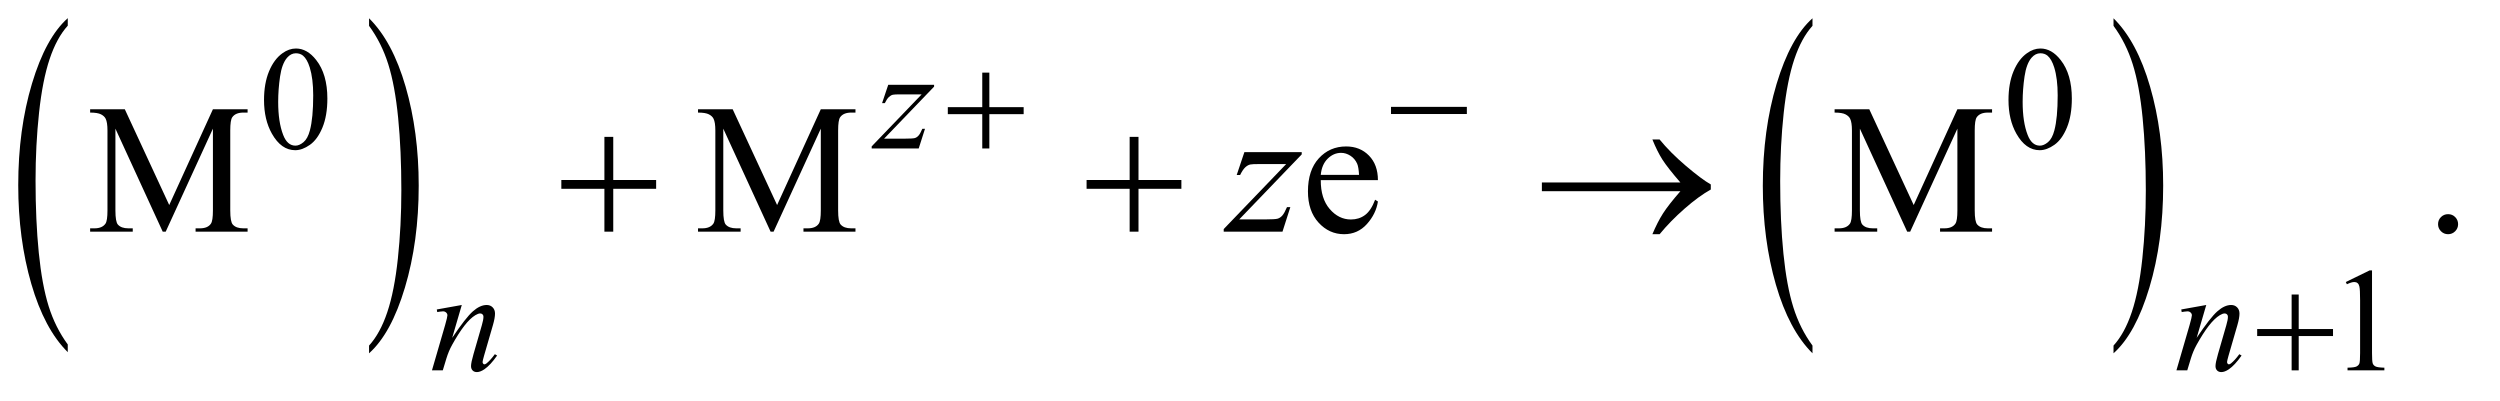 <?xml version="1.0" encoding="UTF-8"?>
<!DOCTYPE svg PUBLIC '-//W3C//DTD SVG 1.0//EN'
          'http://www.w3.org/TR/2001/REC-SVG-20010904/DTD/svg10.dtd'>
<svg stroke-dasharray="none" shape-rendering="auto" xmlns="http://www.w3.org/2000/svg" font-family="'Dialog'" text-rendering="auto" width="212" fill-opacity="1" color-interpolation="auto" color-rendering="auto" preserveAspectRatio="xMidYMid meet" font-size="12px" viewBox="0 0 212 34" fill="black" xmlns:xlink="http://www.w3.org/1999/xlink" stroke="black" image-rendering="auto" stroke-miterlimit="10" stroke-linecap="square" stroke-linejoin="miter" font-style="normal" stroke-width="1" height="34" stroke-dashoffset="0" font-weight="normal" stroke-opacity="1"
><!--Generated by the Batik Graphics2D SVG Generator--><defs id="genericDefs"
  /><g
  ><defs id="defs1"
    ><clipPath clipPathUnits="userSpaceOnUse" id="clipPath1"
      ><path d="M0.943 1.463 L135.1 1.463 L135.1 22.628 L0.943 22.628 L0.943 1.463 Z"
      /></clipPath
      ><clipPath clipPathUnits="userSpaceOnUse" id="clipPath2"
      ><path d="M30.129 46.754 L30.129 722.949 L4316.293 722.949 L4316.293 46.754 Z"
      /></clipPath
    ></defs
    ><g transform="scale(1.576,1.576) translate(-0.943,-1.463) matrix(0.031,0,0,0.031,0,0)"
    ><path d="M148.031 645.109 L148.031 658.484 Q107.391 618.047 84.734 539.812 Q62.078 461.594 62.078 368.594 Q62.078 271.859 85.891 192.391 Q109.719 112.922 148.031 78.703 L148.031 91.766 Q128.875 112.922 116.578 149.625 Q104.281 186.328 98.203 242.781 Q92.125 299.234 92.125 360.5 Q92.125 429.859 97.734 485.859 Q103.344 541.844 114.859 578.703 Q126.391 615.562 148.031 645.109 Z" stroke="none" clip-path="url(#clipPath2)"
    /></g
    ><g transform="matrix(0.049,0,0,0.049,-1.486,-2.306)"
    ><path d="M669.016 91.766 L669.016 78.703 Q709.641 118.828 732.297 197.062 Q754.953 275.281 754.953 368.281 Q754.953 465.016 731.125 544.641 Q707.312 624.266 669.016 658.484 L669.016 645.109 Q688.312 623.953 700.609 587.25 Q712.922 550.547 718.906 494.25 Q724.906 437.953 724.906 376.375 Q724.906 307.312 719.375 251.172 Q713.859 195.031 702.25 158.172 Q690.656 121.312 669.016 91.766 Z" stroke="none" clip-path="url(#clipPath2)"
    /></g
    ><g transform="matrix(0.049,0,0,0.049,-1.486,-2.306)"
    ><path d="M3167.031 645.109 L3167.031 658.484 Q3126.391 618.047 3103.734 539.812 Q3081.078 461.594 3081.078 368.594 Q3081.078 271.859 3104.891 192.391 Q3128.719 112.922 3167.031 78.703 L3167.031 91.766 Q3147.875 112.922 3135.578 149.625 Q3123.281 186.328 3117.203 242.781 Q3111.125 299.234 3111.125 360.5 Q3111.125 429.859 3116.734 485.859 Q3122.344 541.844 3133.859 578.703 Q3145.391 615.562 3167.031 645.109 Z" stroke="none" clip-path="url(#clipPath2)"
    /></g
    ><g transform="matrix(0.049,0,0,0.049,-1.486,-2.306)"
    ><path d="M3688.016 91.766 L3688.016 78.703 Q3728.641 118.828 3751.297 197.062 Q3773.953 275.281 3773.953 368.281 Q3773.953 465.016 3750.125 544.641 Q3726.312 624.266 3688.016 658.484 L3688.016 645.109 Q3707.312 623.953 3719.609 587.25 Q3731.922 550.547 3737.906 494.25 Q3743.906 437.953 3743.906 376.375 Q3743.906 307.312 3738.375 251.172 Q3732.859 195.031 3721.25 158.172 Q3709.656 121.312 3688.016 91.766 Z" stroke="none" clip-path="url(#clipPath2)"
    /></g
    ><g transform="matrix(0.049,0,0,0.049,-1.486,-2.306)"
    ><path d="M487.25 220.25 Q487.25 191.25 496 170.312 Q504.75 149.375 519.25 139.125 Q530.5 131 542.5 131 Q562 131 577.5 150.875 Q596.875 175.5 596.875 217.625 Q596.875 247.125 588.375 267.75 Q579.875 288.375 566.688 297.688 Q553.5 307 541.25 307 Q517 307 500.875 278.375 Q487.25 254.25 487.25 220.25 ZM511.75 223.375 Q511.75 258.375 520.375 280.5 Q527.5 299.125 541.625 299.125 Q548.375 299.125 555.625 293.062 Q562.875 287 566.625 272.75 Q572.375 251.25 572.375 212.125 Q572.375 183.125 566.375 163.75 Q561.875 149.375 554.75 143.375 Q549.625 139.25 542.375 139.25 Q533.875 139.25 527.25 146.875 Q518.25 157.25 515 179.5 Q511.75 201.75 511.75 223.375 ZM3506.25 220.25 Q3506.25 191.25 3515 170.312 Q3523.75 149.375 3538.25 139.125 Q3549.5 131 3561.5 131 Q3581 131 3596.5 150.875 Q3615.875 175.5 3615.875 217.625 Q3615.875 247.125 3607.375 267.75 Q3598.875 288.375 3585.688 297.688 Q3572.5 307 3560.25 307 Q3536 307 3519.875 278.375 Q3506.25 254.25 3506.25 220.25 ZM3530.75 223.375 Q3530.75 258.375 3539.375 280.5 Q3546.5 299.125 3560.625 299.125 Q3567.375 299.125 3574.625 293.062 Q3581.875 287 3585.625 272.75 Q3591.375 251.25 3591.375 212.125 Q3591.375 183.125 3585.375 163.75 Q3580.875 149.375 3573.75 143.375 Q3568.625 139.25 3561.375 139.25 Q3552.875 139.25 3546.25 146.875 Q3537.25 157.25 3534 179.5 Q3530.75 201.75 3530.75 223.375 Z" stroke="none" clip-path="url(#clipPath2)"
    /></g
    ><g transform="matrix(0.049,0,0,0.049,-1.486,-2.306)"
    ><path d="M4090 535.125 L4131.25 515 L4135.375 515 L4135.375 658.125 Q4135.375 672.375 4136.562 675.875 Q4137.75 679.375 4141.5 681.25 Q4145.25 683.125 4156.75 683.375 L4156.75 688 L4093 688 L4093 683.375 Q4105 683.125 4108.5 681.312 Q4112 679.5 4113.375 676.438 Q4114.75 673.375 4114.75 658.125 L4114.75 566.625 Q4114.75 548.125 4113.5 542.875 Q4112.625 538.875 4110.312 537 Q4108 535.125 4104.75 535.125 Q4100.125 535.125 4091.875 539 L4090 535.125 Z" stroke="none" clip-path="url(#clipPath2)"
    /></g
    ><g transform="matrix(0.049,0,0,0.049,-1.486,-2.306)"
    ><path d="M311.938 448 L230.062 269.719 L230.062 411.281 Q230.062 430.812 234.281 435.656 Q240.062 442.219 252.562 442.219 L260.062 442.219 L260.062 448 L186.312 448 L186.312 442.219 L193.812 442.219 Q207.25 442.219 212.875 434.094 Q216.312 429.094 216.312 411.281 L216.312 272.844 Q216.312 258.781 213.188 252.531 Q211 248 205.141 244.953 Q199.281 241.906 186.312 241.906 L186.312 236.125 L246.312 236.125 L323.188 401.906 L398.812 236.125 L458.812 236.125 L458.812 241.906 L451.469 241.906 Q437.875 241.906 432.25 250.031 Q428.812 255.031 428.812 272.844 L428.812 411.281 Q428.812 430.812 433.188 435.656 Q438.969 442.219 451.469 442.219 L458.812 442.219 L458.812 448 L368.812 448 L368.812 442.219 L376.312 442.219 Q389.906 442.219 395.375 434.094 Q398.812 429.094 398.812 411.281 L398.812 269.719 L317.094 448 L311.938 448 ZM1363.938 448 L1282.062 269.719 L1282.062 411.281 Q1282.062 430.812 1286.281 435.656 Q1292.062 442.219 1304.562 442.219 L1312.062 442.219 L1312.062 448 L1238.312 448 L1238.312 442.219 L1245.812 442.219 Q1259.25 442.219 1264.875 434.094 Q1268.312 429.094 1268.312 411.281 L1268.312 272.844 Q1268.312 258.781 1265.188 252.531 Q1263 248 1257.141 244.953 Q1251.281 241.906 1238.312 241.906 L1238.312 236.125 L1298.312 236.125 L1375.188 401.906 L1450.812 236.125 L1510.812 236.125 L1510.812 241.906 L1503.469 241.906 Q1489.875 241.906 1484.25 250.031 Q1480.812 255.031 1480.812 272.844 L1480.812 411.281 Q1480.812 430.812 1485.188 435.656 Q1490.969 442.219 1503.469 442.219 L1510.812 442.219 L1510.812 448 L1420.812 448 L1420.812 442.219 L1428.312 442.219 Q1441.906 442.219 1447.375 434.094 Q1450.812 429.094 1450.812 411.281 L1450.812 269.719 L1369.094 448 L1363.938 448 ZM2316.062 358.781 Q2315.906 390.656 2331.531 408.781 Q2347.156 426.906 2368.25 426.906 Q2382.312 426.906 2392.703 419.172 Q2403.094 411.438 2410.125 392.688 L2414.969 395.812 Q2411.688 417.219 2395.906 434.797 Q2380.125 452.375 2356.375 452.375 Q2330.594 452.375 2312.234 432.297 Q2293.875 412.219 2293.875 378.312 Q2293.875 341.594 2312.703 321.047 Q2331.531 300.5 2359.969 300.5 Q2384.031 300.5 2399.5 316.359 Q2414.969 332.219 2414.969 358.781 L2316.062 358.781 ZM2316.062 349.719 L2382.312 349.719 Q2381.531 335.969 2379.031 330.344 Q2375.125 321.594 2367.391 316.594 Q2359.656 311.594 2351.219 311.594 Q2338.25 311.594 2328.016 321.672 Q2317.781 331.75 2316.062 349.719 ZM3330.938 448 L3249.062 269.719 L3249.062 411.281 Q3249.062 430.812 3253.281 435.656 Q3259.062 442.219 3271.562 442.219 L3279.062 442.219 L3279.062 448 L3205.312 448 L3205.312 442.219 L3212.812 442.219 Q3226.25 442.219 3231.875 434.094 Q3235.312 429.094 3235.312 411.281 L3235.312 272.844 Q3235.312 258.781 3232.188 252.531 Q3230 248 3224.141 244.953 Q3218.281 241.906 3205.312 241.906 L3205.312 236.125 L3265.312 236.125 L3342.188 401.906 L3417.812 236.125 L3477.812 236.125 L3477.812 241.906 L3470.469 241.906 Q3456.875 241.906 3451.25 250.031 Q3447.812 255.031 3447.812 272.844 L3447.812 411.281 Q3447.812 430.812 3452.188 435.656 Q3457.969 442.219 3470.469 442.219 L3477.812 442.219 L3477.812 448 L3387.812 448 L3387.812 442.219 L3395.312 442.219 Q3408.906 442.219 3414.375 434.094 Q3417.812 429.094 3417.812 411.281 L3417.812 269.719 L3336.094 448 L3330.938 448 ZM4267 417.688 Q4274.344 417.688 4279.344 422.766 Q4284.344 427.844 4284.344 435.031 Q4284.344 442.219 4279.266 447.297 Q4274.188 452.375 4267 452.375 Q4259.812 452.375 4254.734 447.297 Q4249.656 442.219 4249.656 435.031 Q4249.656 427.688 4254.734 422.688 Q4259.812 417.688 4267 417.688 Z" stroke="none" clip-path="url(#clipPath2)"
    /></g
    ><g transform="matrix(0.049,0,0,0.049,-1.486,-2.306)"
    ><path d="M1567.5 193.875 L1646.875 193.875 L1646.875 197 L1560.375 287 L1597 287 Q1610 287 1613.5 286 Q1617 285 1619.938 281.75 Q1622.875 278.5 1626.5 270 L1631.125 270 L1620.25 304 L1538.875 304 L1538.875 300.375 L1625.375 210.375 L1589.375 210.375 Q1578 210.375 1575.625 211 Q1572.125 211.75 1568.688 214.938 Q1565.25 218.125 1561.625 225.5 L1556.875 225.5 L1567.5 193.875 Z" stroke="none" clip-path="url(#clipPath2)"
    /></g
    ><g transform="matrix(0.049,0,0,0.049,-1.486,-2.306)"
    ><path d="M829.5 574.875 L812.875 631.75 Q836.25 596.875 848.688 585.875 Q861.125 574.875 872.625 574.875 Q878.875 574.875 882.938 579 Q887 583.125 887 589.75 Q887 597.25 883.375 609.75 L868.125 662.375 Q865.5 671.5 865.5 673.5 Q865.5 675.25 866.5 676.438 Q867.5 677.625 868.625 677.625 Q870.125 677.625 872.25 676 Q878.875 670.75 886.75 660 L890.625 662.375 Q879 679 868.625 686.125 Q861.375 691 855.625 691 Q851 691 848.25 688.188 Q845.5 685.375 845.5 680.625 Q845.5 674.625 849.75 660 L864.25 609.75 Q867 600.375 867 595.125 Q867 592.625 865.375 591.062 Q863.75 589.5 861.375 589.5 Q857.875 589.5 853 592.5 Q843.75 598.125 833.75 611.062 Q823.75 624 812.625 644.125 Q806.75 654.75 802.875 667.375 L796.625 688 L777.875 688 L800.625 609.75 Q804.625 595.625 804.625 592.75 Q804.625 590 802.438 587.938 Q800.25 585.875 797 585.875 Q795.5 585.875 791.75 586.375 L787 587.125 L786.25 582.625 L829.5 574.875 ZM3848.5 574.875 L3831.875 631.75 Q3855.25 596.875 3867.688 585.875 Q3880.125 574.875 3891.625 574.875 Q3897.875 574.875 3901.938 579 Q3906 583.125 3906 589.75 Q3906 597.25 3902.375 609.75 L3887.125 662.375 Q3884.5 671.5 3884.5 673.5 Q3884.5 675.25 3885.5 676.438 Q3886.5 677.625 3887.625 677.625 Q3889.125 677.625 3891.25 676 Q3897.875 670.75 3905.75 660 L3909.625 662.375 Q3898 679 3887.625 686.125 Q3880.375 691 3874.625 691 Q3870 691 3867.25 688.188 Q3864.5 685.375 3864.5 680.625 Q3864.5 674.625 3868.75 660 L3883.25 609.75 Q3886 600.375 3886 595.125 Q3886 592.625 3884.375 591.062 Q3882.75 589.5 3880.375 589.5 Q3876.875 589.5 3872 592.5 Q3862.75 598.125 3852.75 611.062 Q3842.75 624 3831.625 644.125 Q3825.75 654.75 3821.875 667.375 L3815.625 688 L3796.875 688 L3819.625 609.75 Q3823.625 595.625 3823.625 592.75 Q3823.625 590 3821.438 587.938 Q3819.25 585.875 3816 585.875 Q3814.5 585.875 3810.75 586.375 L3806 587.125 L3805.25 582.625 L3848.5 574.875 Z" stroke="none" clip-path="url(#clipPath2)"
    /></g
    ><g transform="matrix(0.049,0,0,0.049,-1.486,-2.306)"
    ><path d="M2183.875 310.344 L2283.094 310.344 L2283.094 314.25 L2174.969 426.75 L2220.75 426.75 Q2237 426.75 2241.375 425.5 Q2245.75 424.25 2249.422 420.188 Q2253.094 416.125 2257.625 405.5 L2263.406 405.5 L2249.812 448 L2148.094 448 L2148.094 443.469 L2256.219 330.969 L2211.219 330.969 Q2197 330.969 2194.031 331.75 Q2189.656 332.688 2185.359 336.672 Q2181.062 340.656 2176.531 349.875 L2170.594 349.875 L2183.875 310.344 Z" stroke="none" clip-path="url(#clipPath2)"
    /></g
    ><g transform="matrix(0.049,0,0,0.049,-1.486,-2.306)"
    ><path d="M1730.25 172.75 L1742.5 172.75 L1742.5 232.5 L1801.875 232.5 L1801.875 244.625 L1742.5 244.625 L1742.5 304 L1730.25 304 L1730.25 244.625 L1670.625 244.625 L1670.625 232.5 L1730.25 232.5 L1730.25 172.75 ZM2437.625 232 L2568.875 232 L2568.875 244.375 L2437.625 244.375 L2437.625 232 Z" stroke="none" clip-path="url(#clipPath2)"
    /></g
    ><g transform="matrix(0.049,0,0,0.049,-1.486,-2.306)"
    ><path d="M3996.25 556.75 L4008.5 556.75 L4008.5 616.5 L4067.875 616.5 L4067.875 628.625 L4008.5 628.625 L4008.5 688 L3996.25 688 L3996.25 628.625 L3936.625 628.625 L3936.625 616.5 L3996.25 616.5 L3996.25 556.75 Z" stroke="none" clip-path="url(#clipPath2)"
    /></g
    ><g transform="matrix(0.049,0,0,0.049,-1.486,-2.306)"
    ><path d="M1076.312 283.938 L1091.625 283.938 L1091.625 358.625 L1165.844 358.625 L1165.844 373.781 L1091.625 373.781 L1091.625 448 L1076.312 448 L1076.312 373.781 L1001.781 373.781 L1001.781 358.625 L1076.312 358.625 L1076.312 283.938 ZM1985.312 283.938 L2000.625 283.938 L2000.625 358.625 L2074.844 358.625 L2074.844 373.781 L2000.625 373.781 L2000.625 448 L1985.312 448 L1985.312 373.781 L1910.781 373.781 L1910.781 358.625 L1985.312 358.625 L1985.312 283.938 ZM2938.406 378 L2698.719 378 L2698.719 362.844 L2938.406 362.844 Q2916.219 337.219 2907.312 323.234 Q2898.406 309.25 2889.969 288.469 L2902.469 288.469 Q2920.75 310.969 2947.938 334.094 Q2975.125 357.219 2991.062 366.281 L2991.062 375.031 Q2970.281 386.594 2945.672 408.156 Q2921.062 429.719 2902.469 452.375 L2889.969 452.375 Q2898.875 431.281 2908.25 416.594 Q2917.625 401.906 2938.406 378 Z" stroke="none" clip-path="url(#clipPath2)"
    /></g
  ></g
></svg
>
